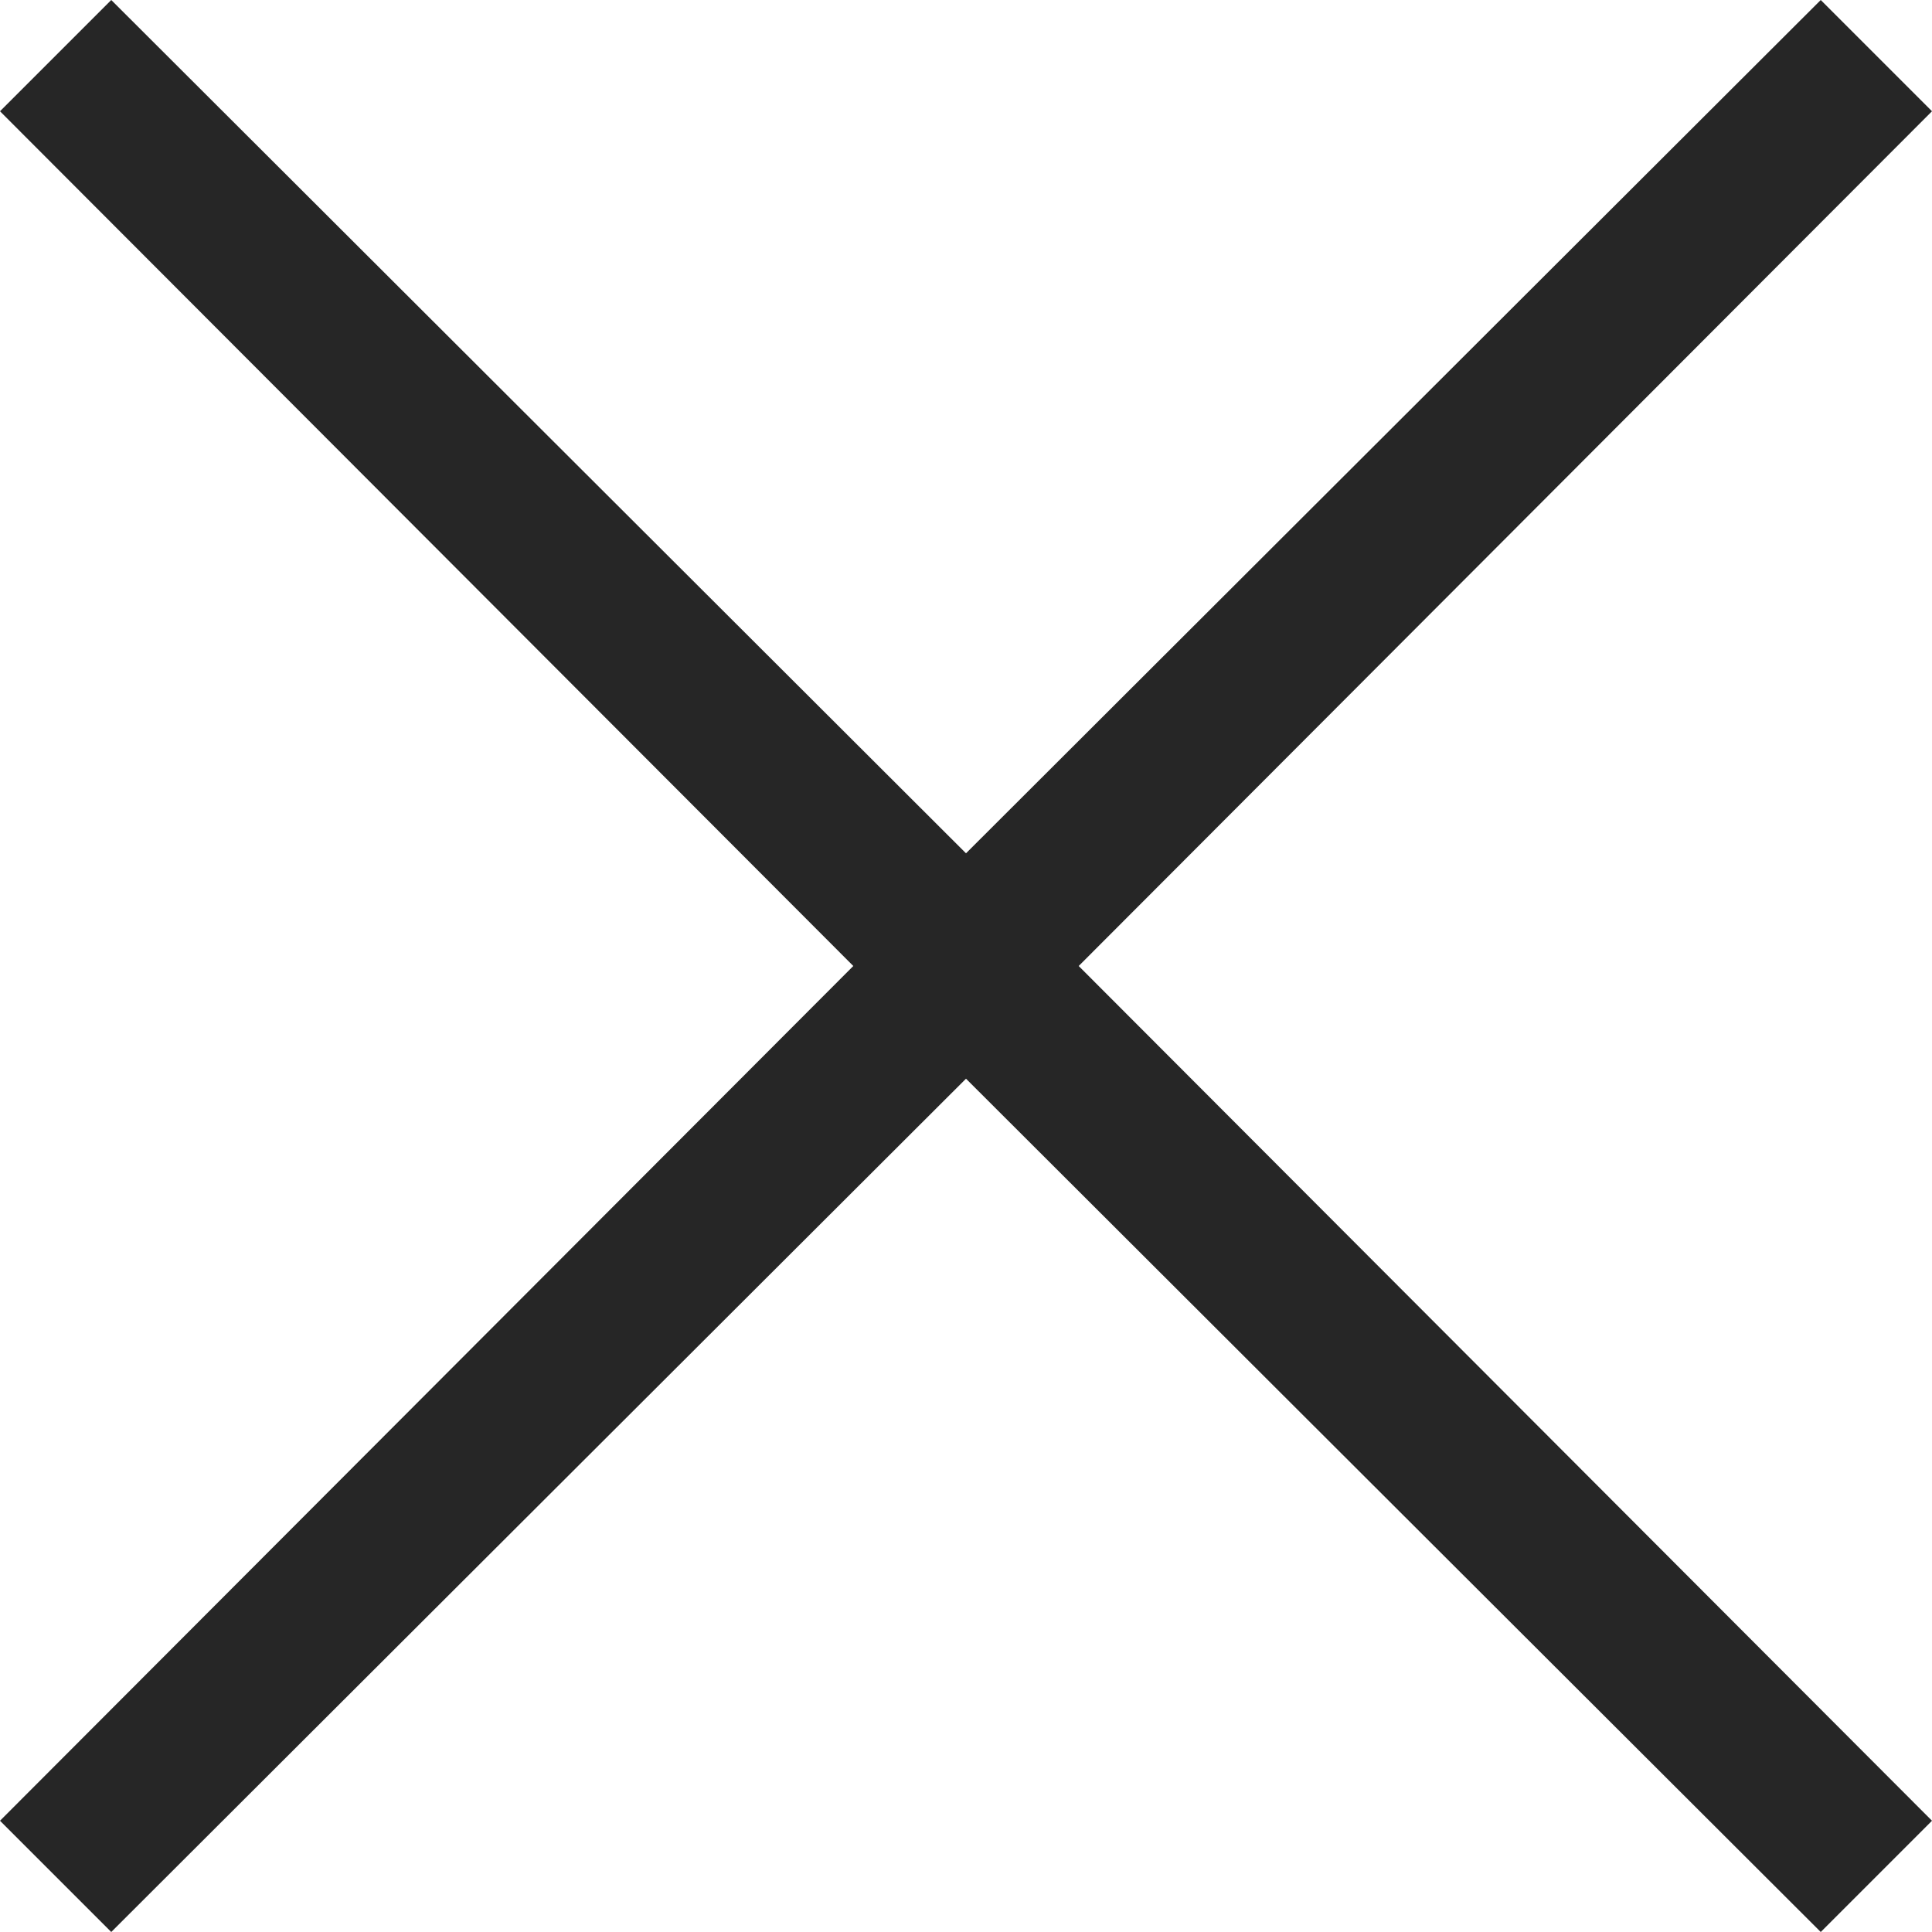 <svg xmlns="http://www.w3.org/2000/svg" width="12" height="12" viewBox="0 0 12 12"><title>assets</title><rect width="12" height="12" fill="none"/><path d="M6.7,6,12,11.309,11.309,12,6,6.7.691,12,0,11.309,5.3,6,0,.691.691,0,6,5.3,11.309,0,12,.691Z" fill="#262626"/></svg>